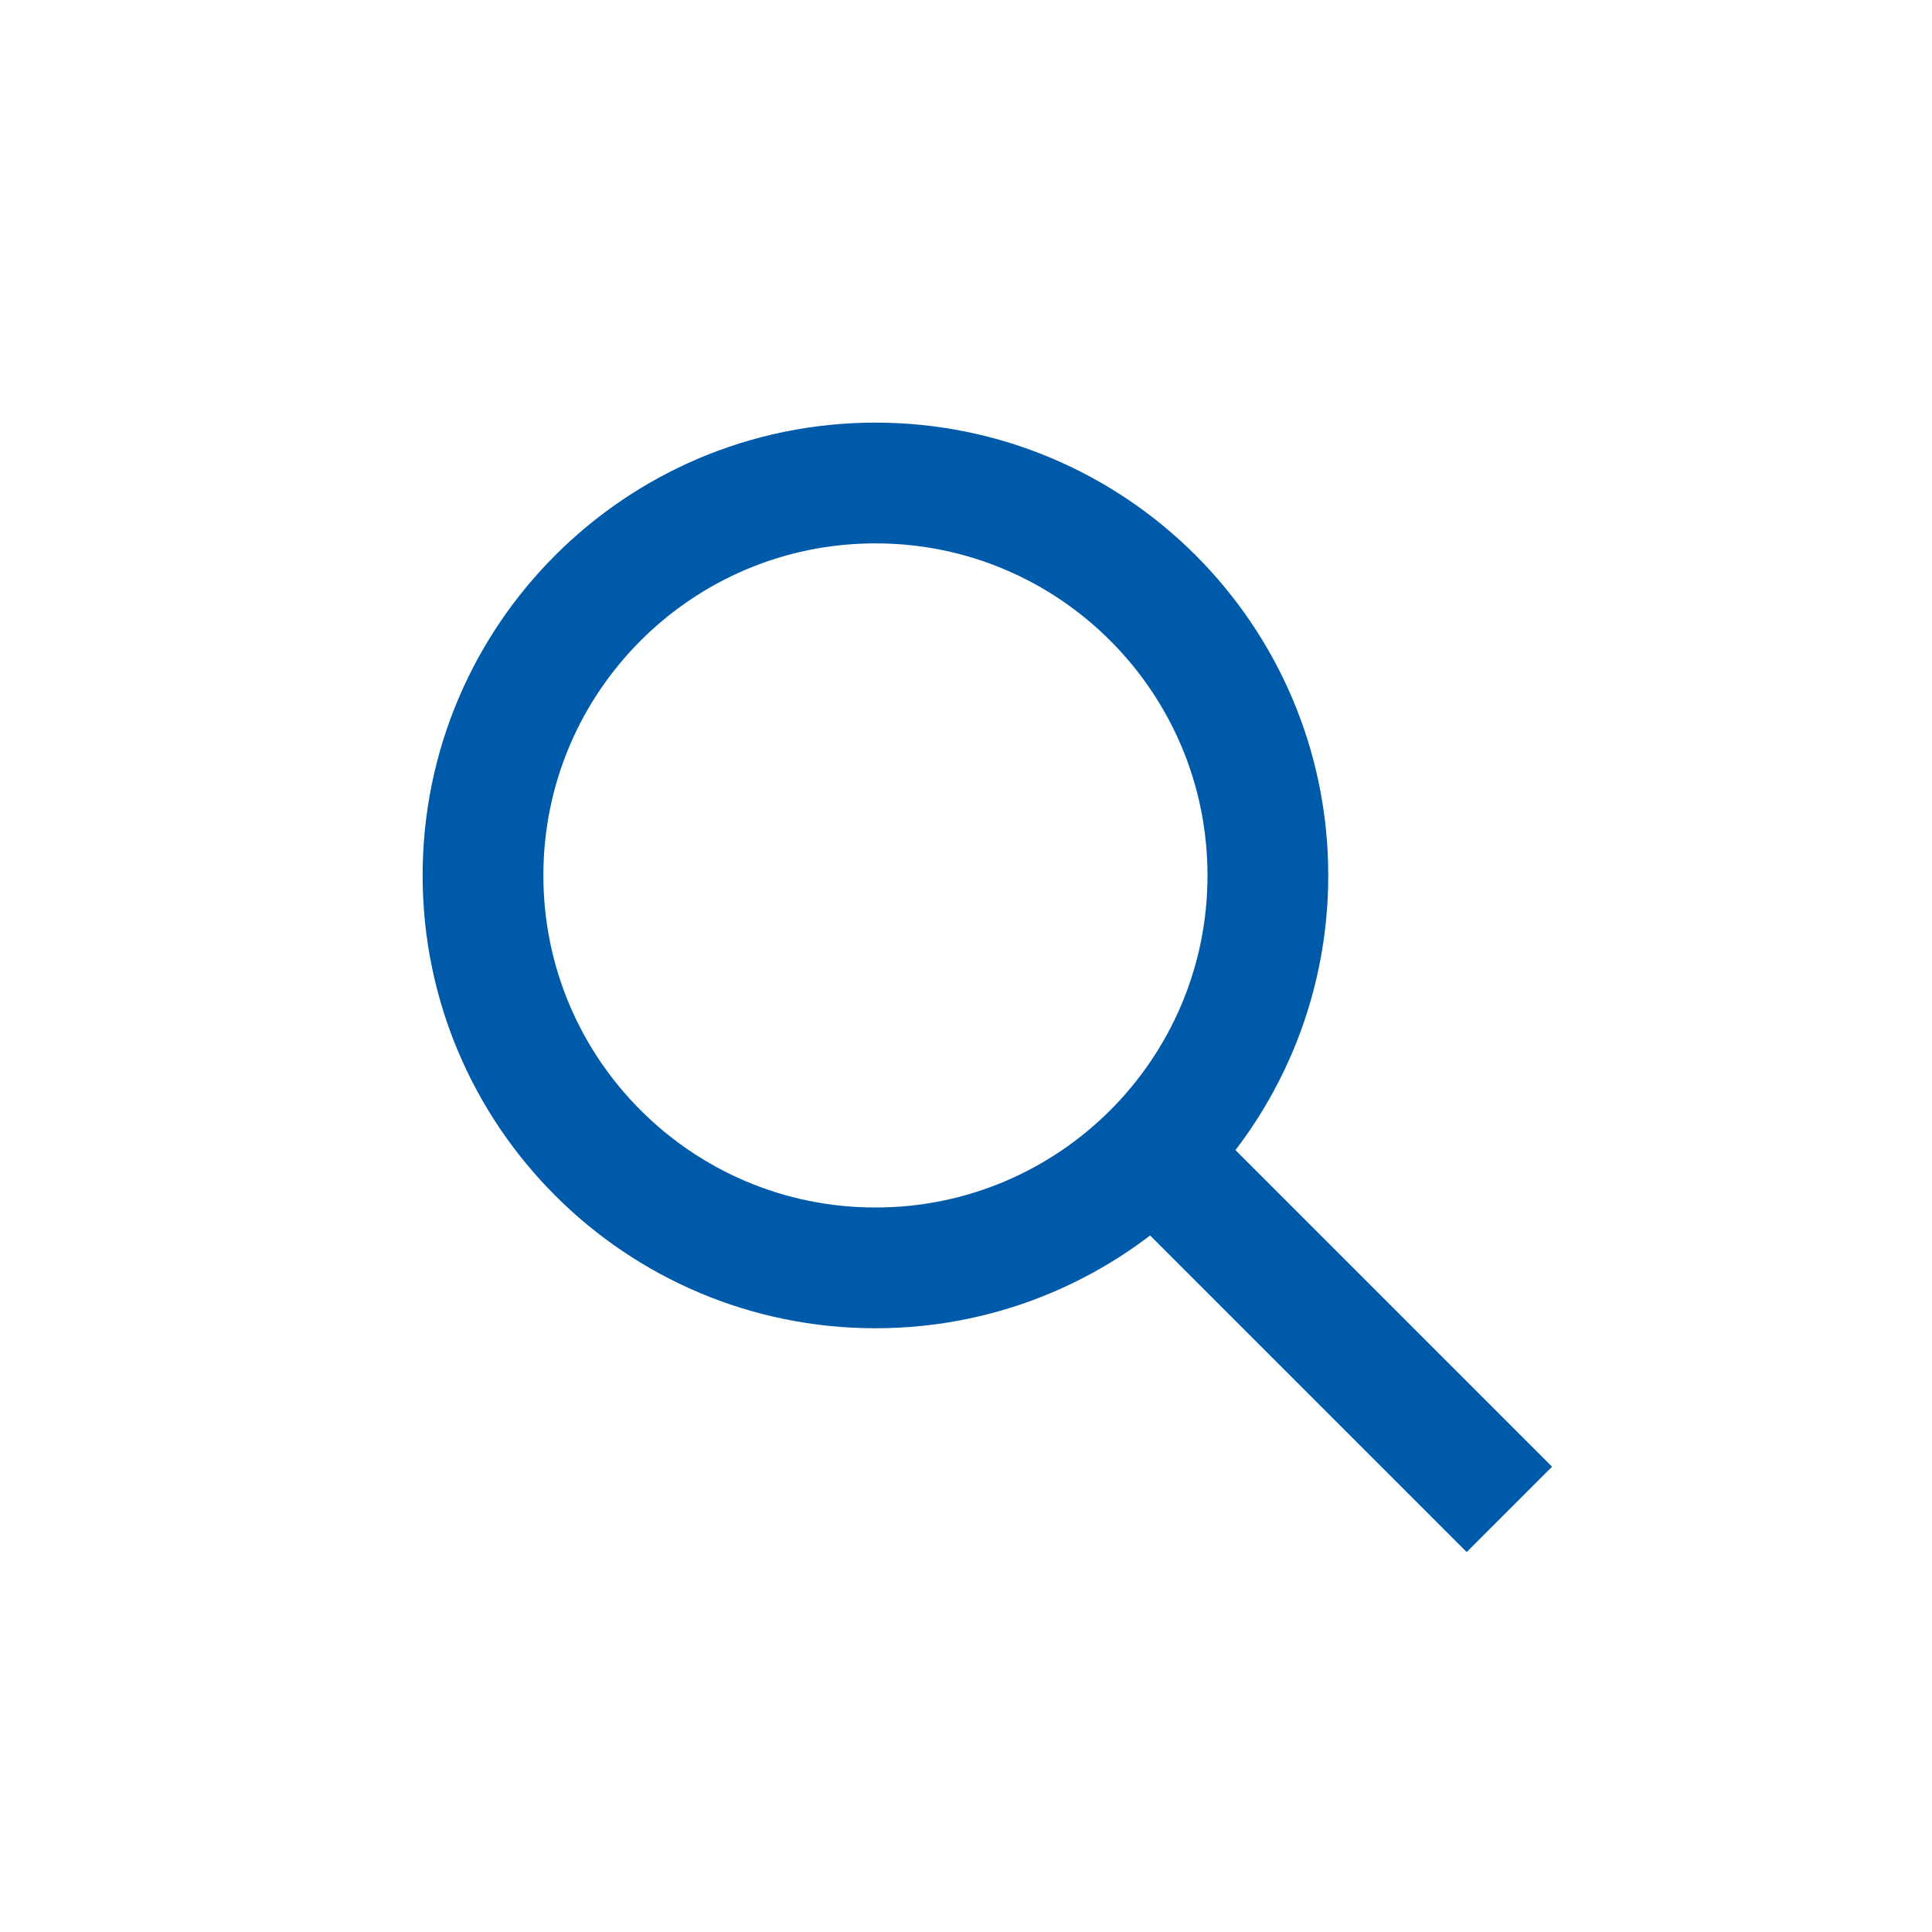<svg width="32" height="32" viewBox="0 0 32 32" fill="none" xmlns="http://www.w3.org/2000/svg">
<path d="M19.096 19.096L25 25" stroke="#005AAA" stroke-width="2" stroke-miterlimit="10"/>
<path d="M14.5 21C18.09 21 21 18.09 21 14.5C21 10.91 18.09 8 14.5 8C10.91 8 8 10.91 8 14.5C8 18.09 10.91 21 14.5 21Z" stroke="#005AAA" stroke-width="2" stroke-miterlimit="10"/>
</svg>
